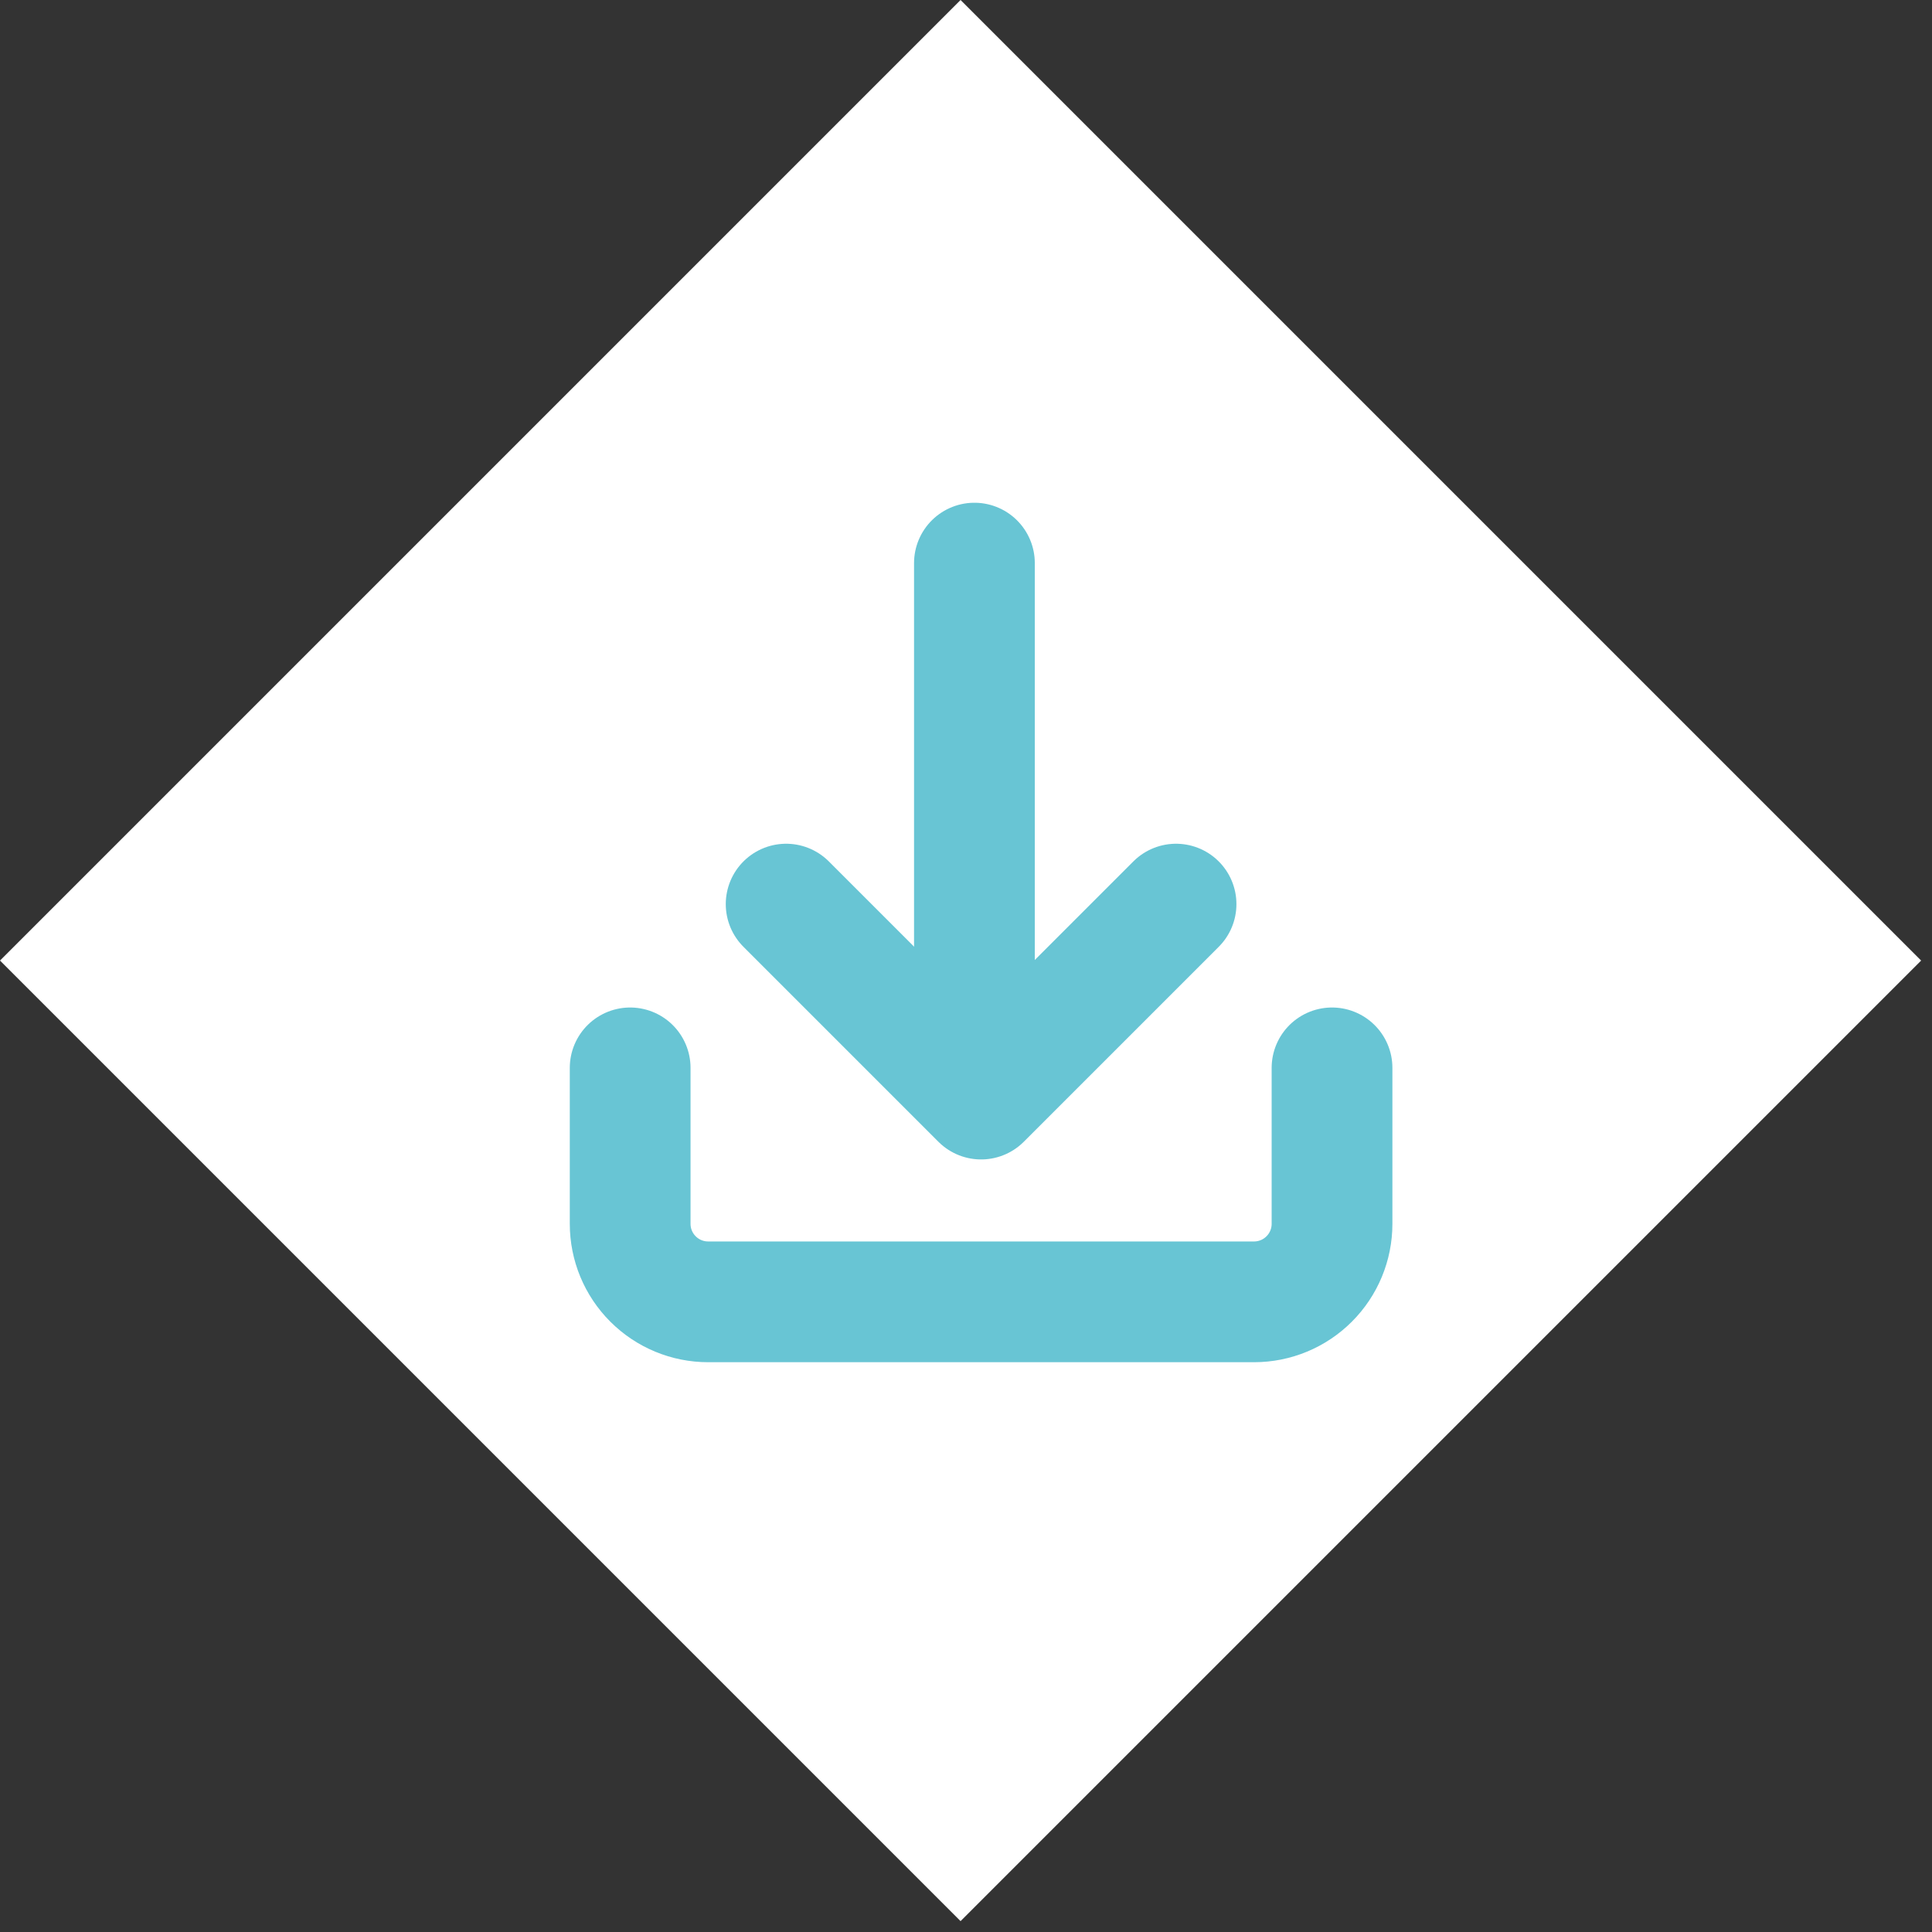 <svg width="64" height="64" viewBox="0 0 64 64" fill="none" xmlns="http://www.w3.org/2000/svg">
<rect x="0" y="0" width="64" height="64" fill="#333333" stroke="none"/>
<rect x="31.82" width="45" height="45" transform="rotate(45 31.82 0)" fill="white"/>
<path d="M44.125 35.375V40.542C44.125 41.227 43.853 41.884 43.368 42.368C42.884 42.853 42.227 43.125 41.542 43.125H23.458C22.773 43.125 22.116 42.853 21.632 42.368C21.147 41.884 20.875 41.227 20.875 40.542V35.375" stroke="#68C5D4" stroke-width="4" stroke-linecap="round" stroke-linejoin="round"/>
<path d="M26.042 29.95L32.5 36.408L38.958 29.95" stroke="#68C5D4" stroke-width="4" stroke-linecap="round" stroke-linejoin="round"/>
<path d="M32.279 35.636V18.654" stroke="#68C5D4" stroke-width="4" stroke-linecap="round" stroke-linejoin="round"/>
</svg>
